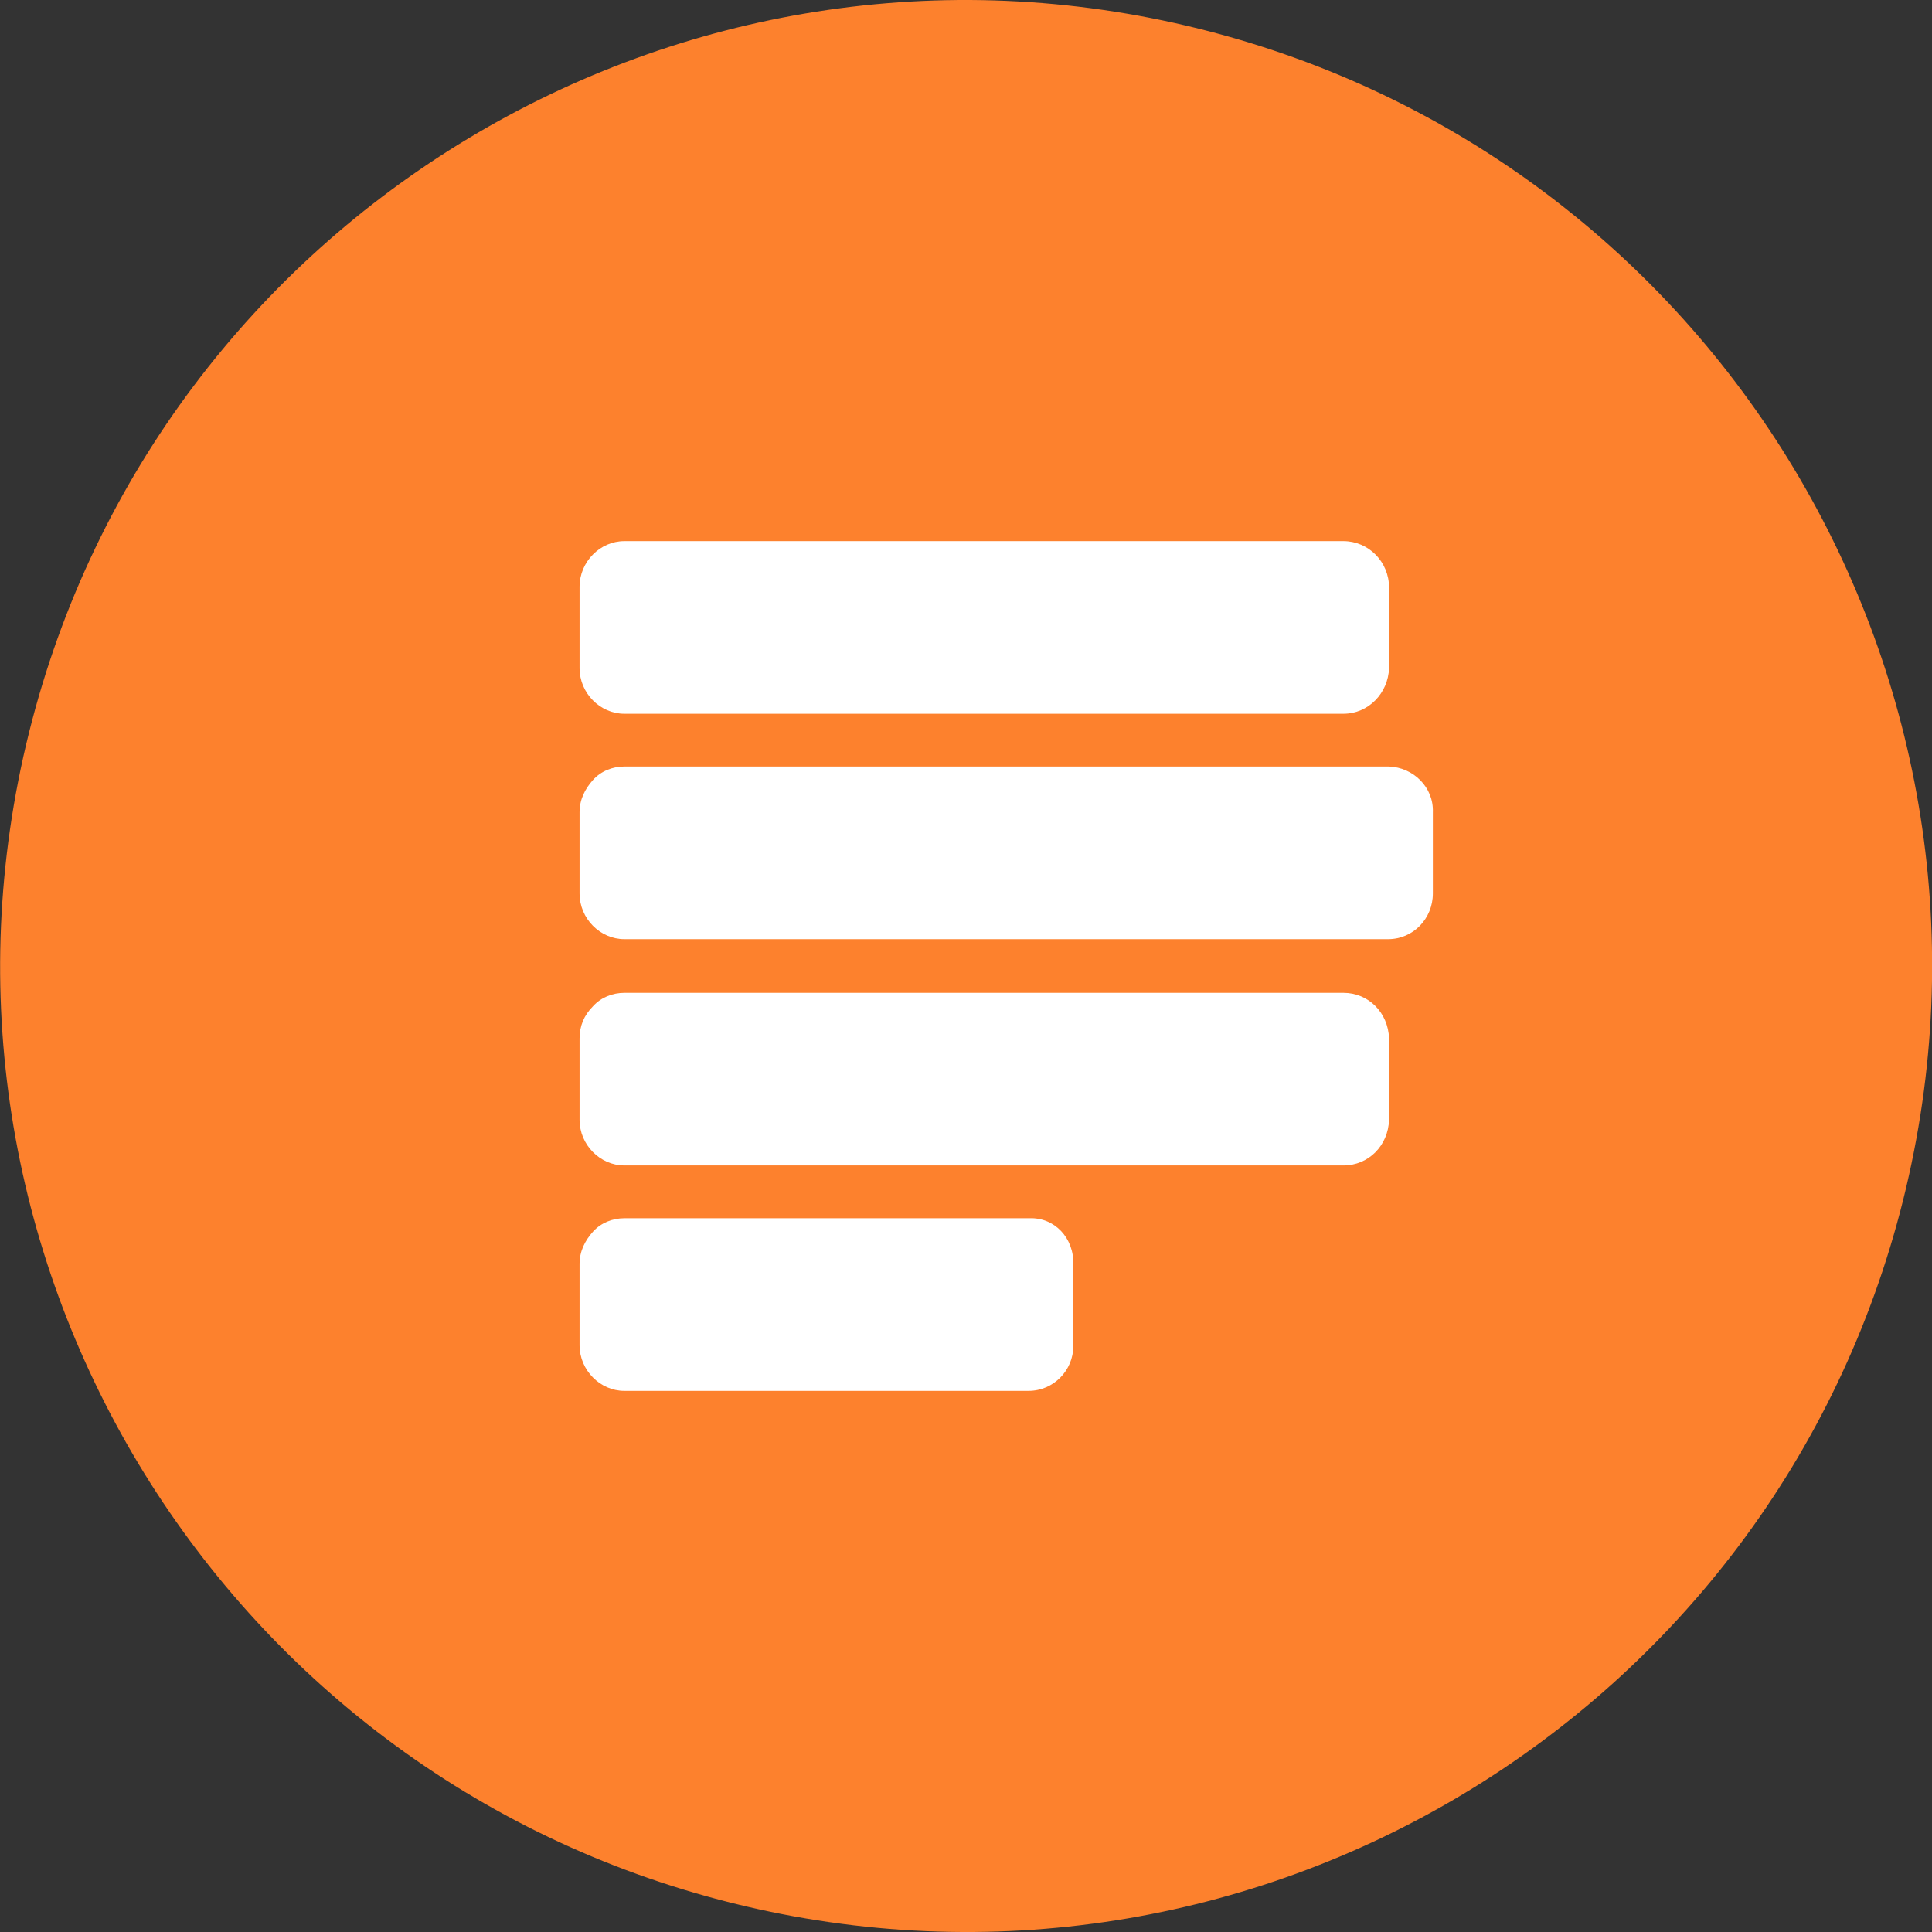 <svg width="48" height="48" viewBox="0 0 48 48" fill="none" xmlns="http://www.w3.org/2000/svg">
<rect x="0" y="0" width="48" height="48" fill="#333333" stroke="none"/>
<g clip-path="url(#clip0_715_1117)">
<path d="M47.285 29.806C44.079 42.663 31.055 50.488 18.195 47.282C5.34 44.076 -2.485 31.053 0.722 18.197C3.926 5.338 16.95 -2.487 29.806 0.718C42.666 3.924 50.49 16.948 47.285 29.806Z" fill="#FD812D"/>
<path d="M33.377 13.444H15.511C14.911 13.444 14.399 13.955 14.399 14.578V16.6C14.399 17.222 14.911 17.733 15.511 17.733H33.377C33.999 17.733 34.488 17.222 34.511 16.6V14.6C34.511 13.955 33.999 13.444 33.377 13.444ZM33.377 24.667H15.511C15.222 24.667 14.933 24.778 14.733 25C14.511 25.222 14.399 25.489 14.399 25.8V27.822C14.399 28.444 14.911 28.955 15.511 28.955H33.377C33.999 28.955 34.488 28.467 34.511 27.822V25.8C34.488 25.155 33.999 24.667 33.377 24.667ZM25.577 30.267H15.511C15.222 30.267 14.933 30.378 14.733 30.6C14.533 30.822 14.399 31.089 14.399 31.4V33.422C14.399 34.044 14.911 34.556 15.511 34.556H25.555C26.177 34.556 26.666 34.044 26.666 33.444V31.422C26.688 30.755 26.199 30.244 25.577 30.267ZM34.511 19.044H15.511C15.222 19.044 14.933 19.155 14.733 19.378C14.533 19.6 14.399 19.867 14.399 20.178V22.2C14.399 22.822 14.911 23.333 15.511 23.333H34.488C35.111 23.333 35.599 22.822 35.599 22.2V20.178C35.622 19.555 35.111 19.067 34.511 19.044Z" fill="white"/>
</g>
<defs>
<clipPath id="clip0_715_1117">
<rect width="48" height="48" fill="white"/>
</clipPath>
</defs>
</svg>
